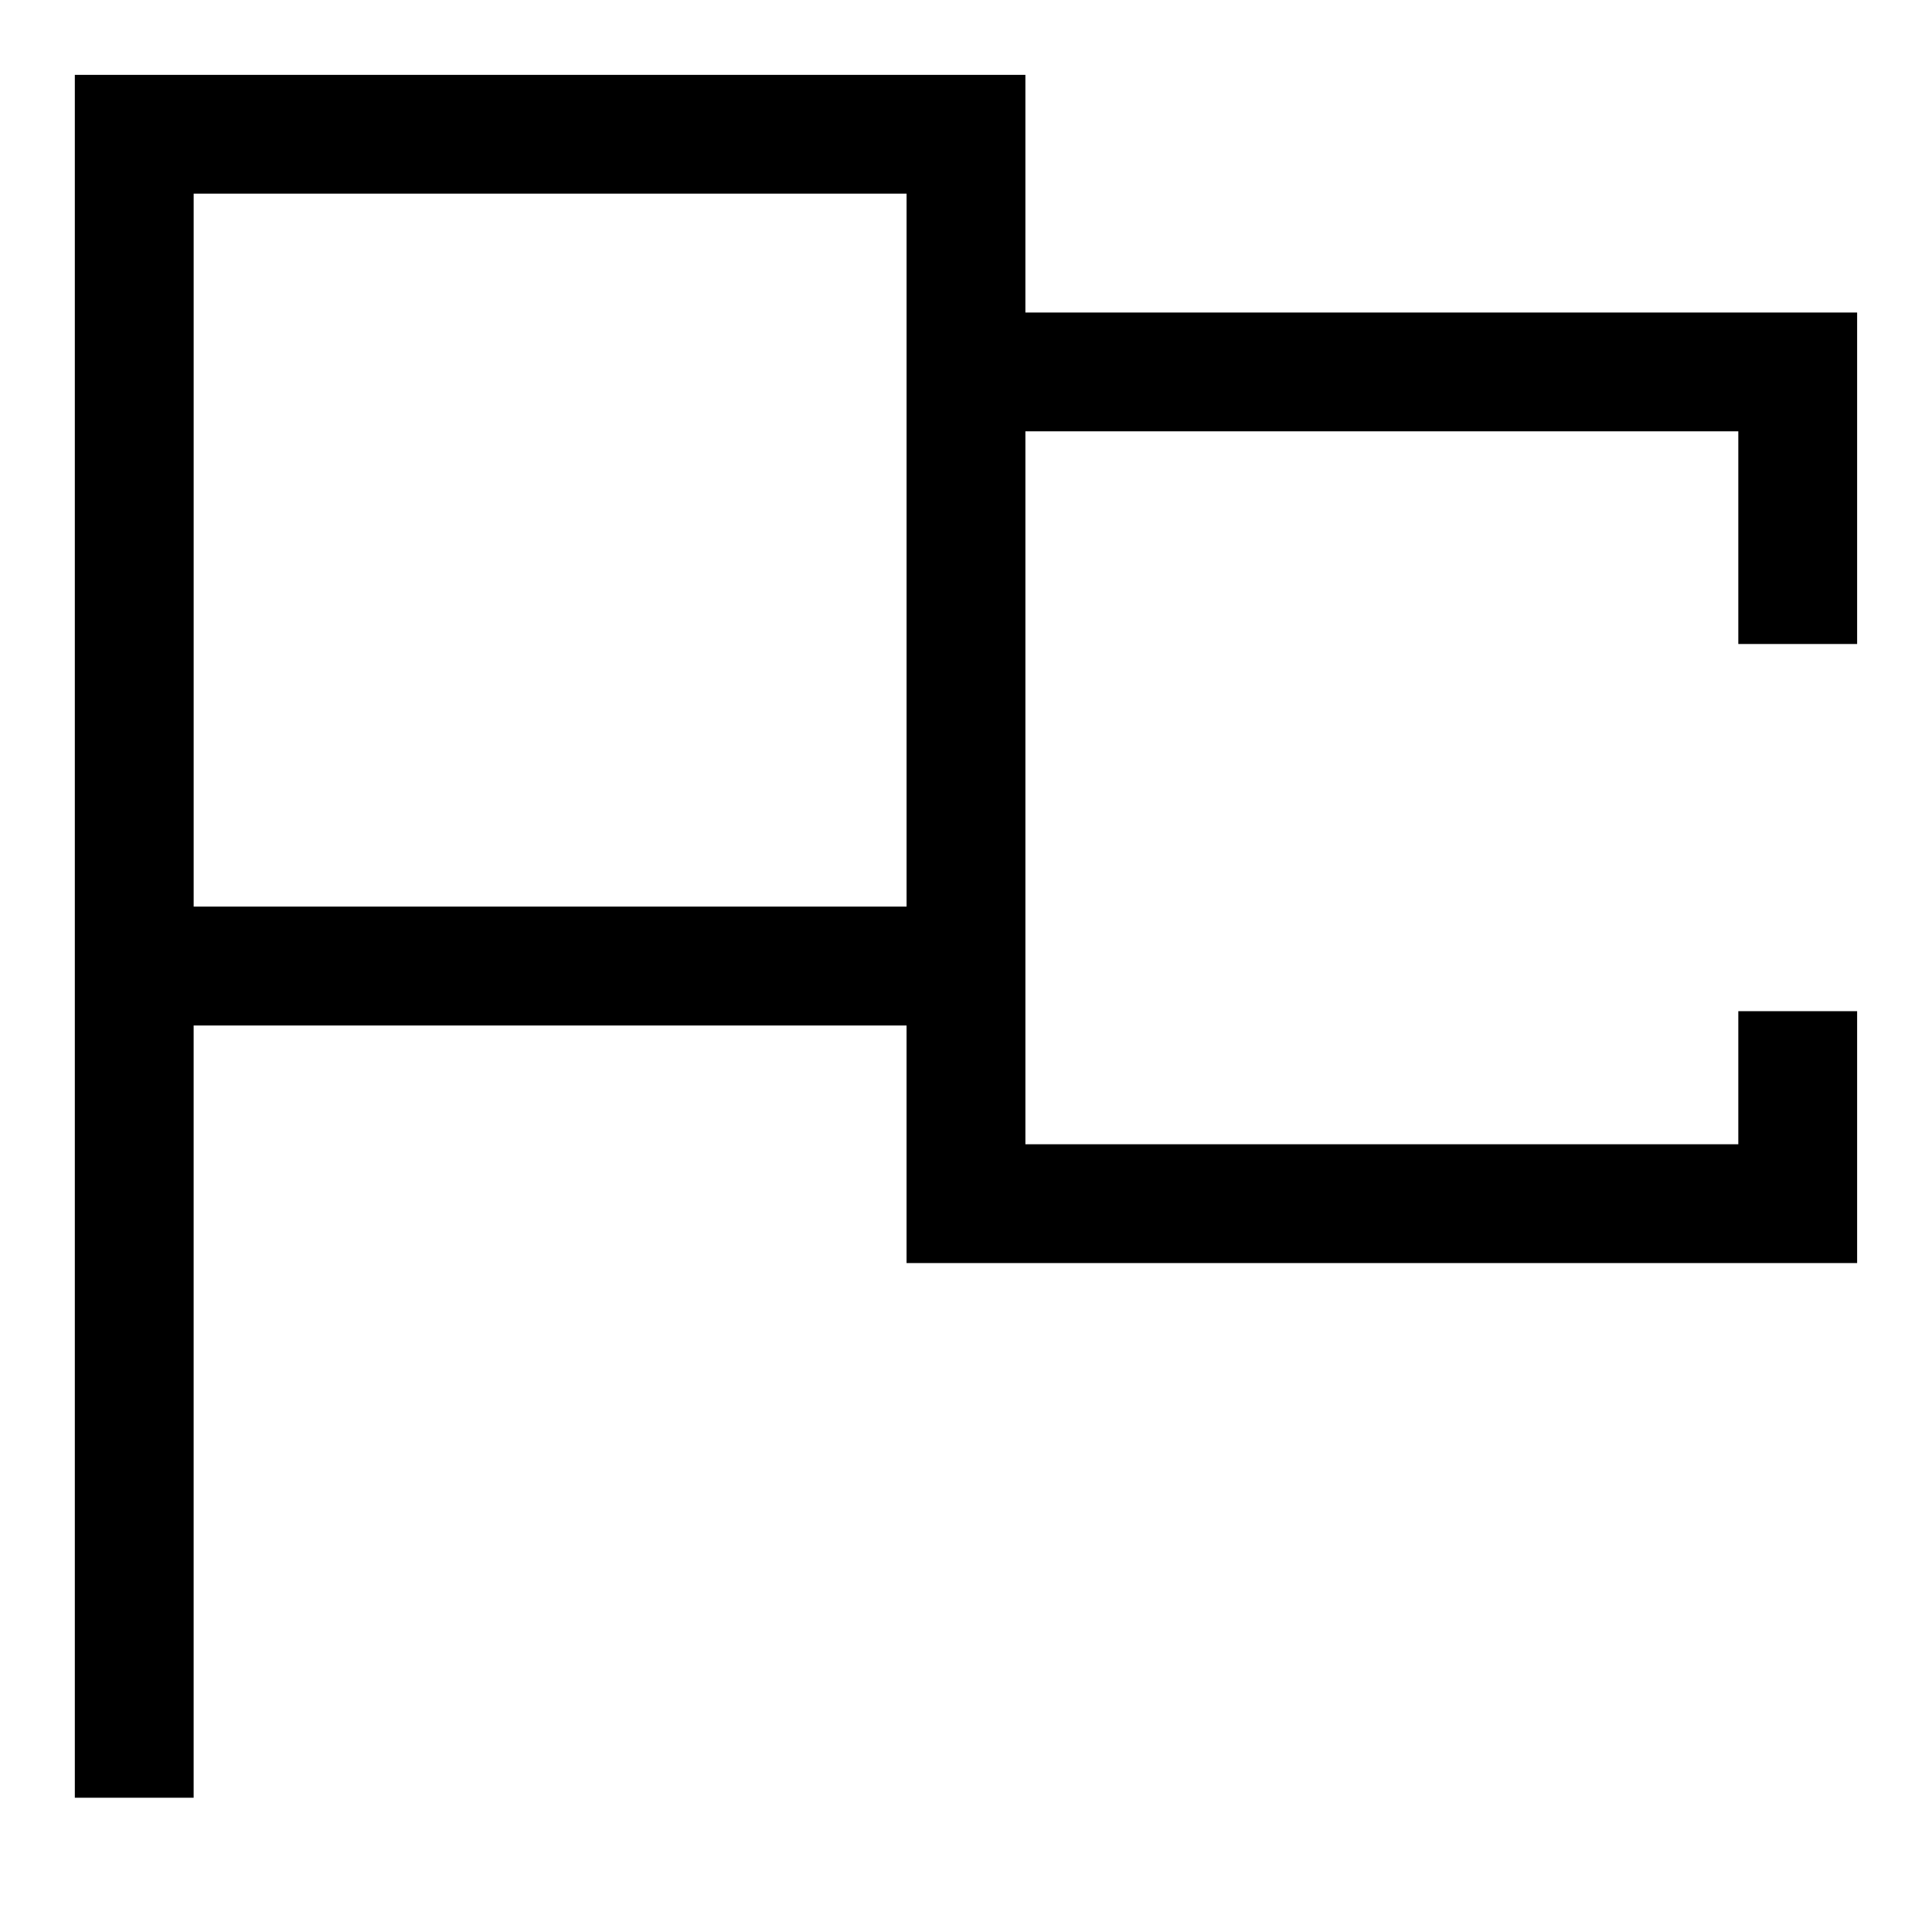 <?xml version="1.0" encoding="UTF-8"?>
<!-- Uploaded to: SVG Repo, www.svgrepo.com, Generator: SVG Repo Mixer Tools -->
<svg fill="#000000" width="800px" height="800px" version="1.1" viewBox="144 144 512 512" xmlns="http://www.w3.org/2000/svg">
 <path d="m415.74 163.84h-251.91v456.58h31.488v-204.67h188.93v62.977h251.91v-66.754h-31.488v35.266h-188.93v-188.93h188.93v56.363h31.488v-87.852h-220.42zm-31.488 62.977v157.44h-188.93v-188.93h188.93z"/>
</svg>